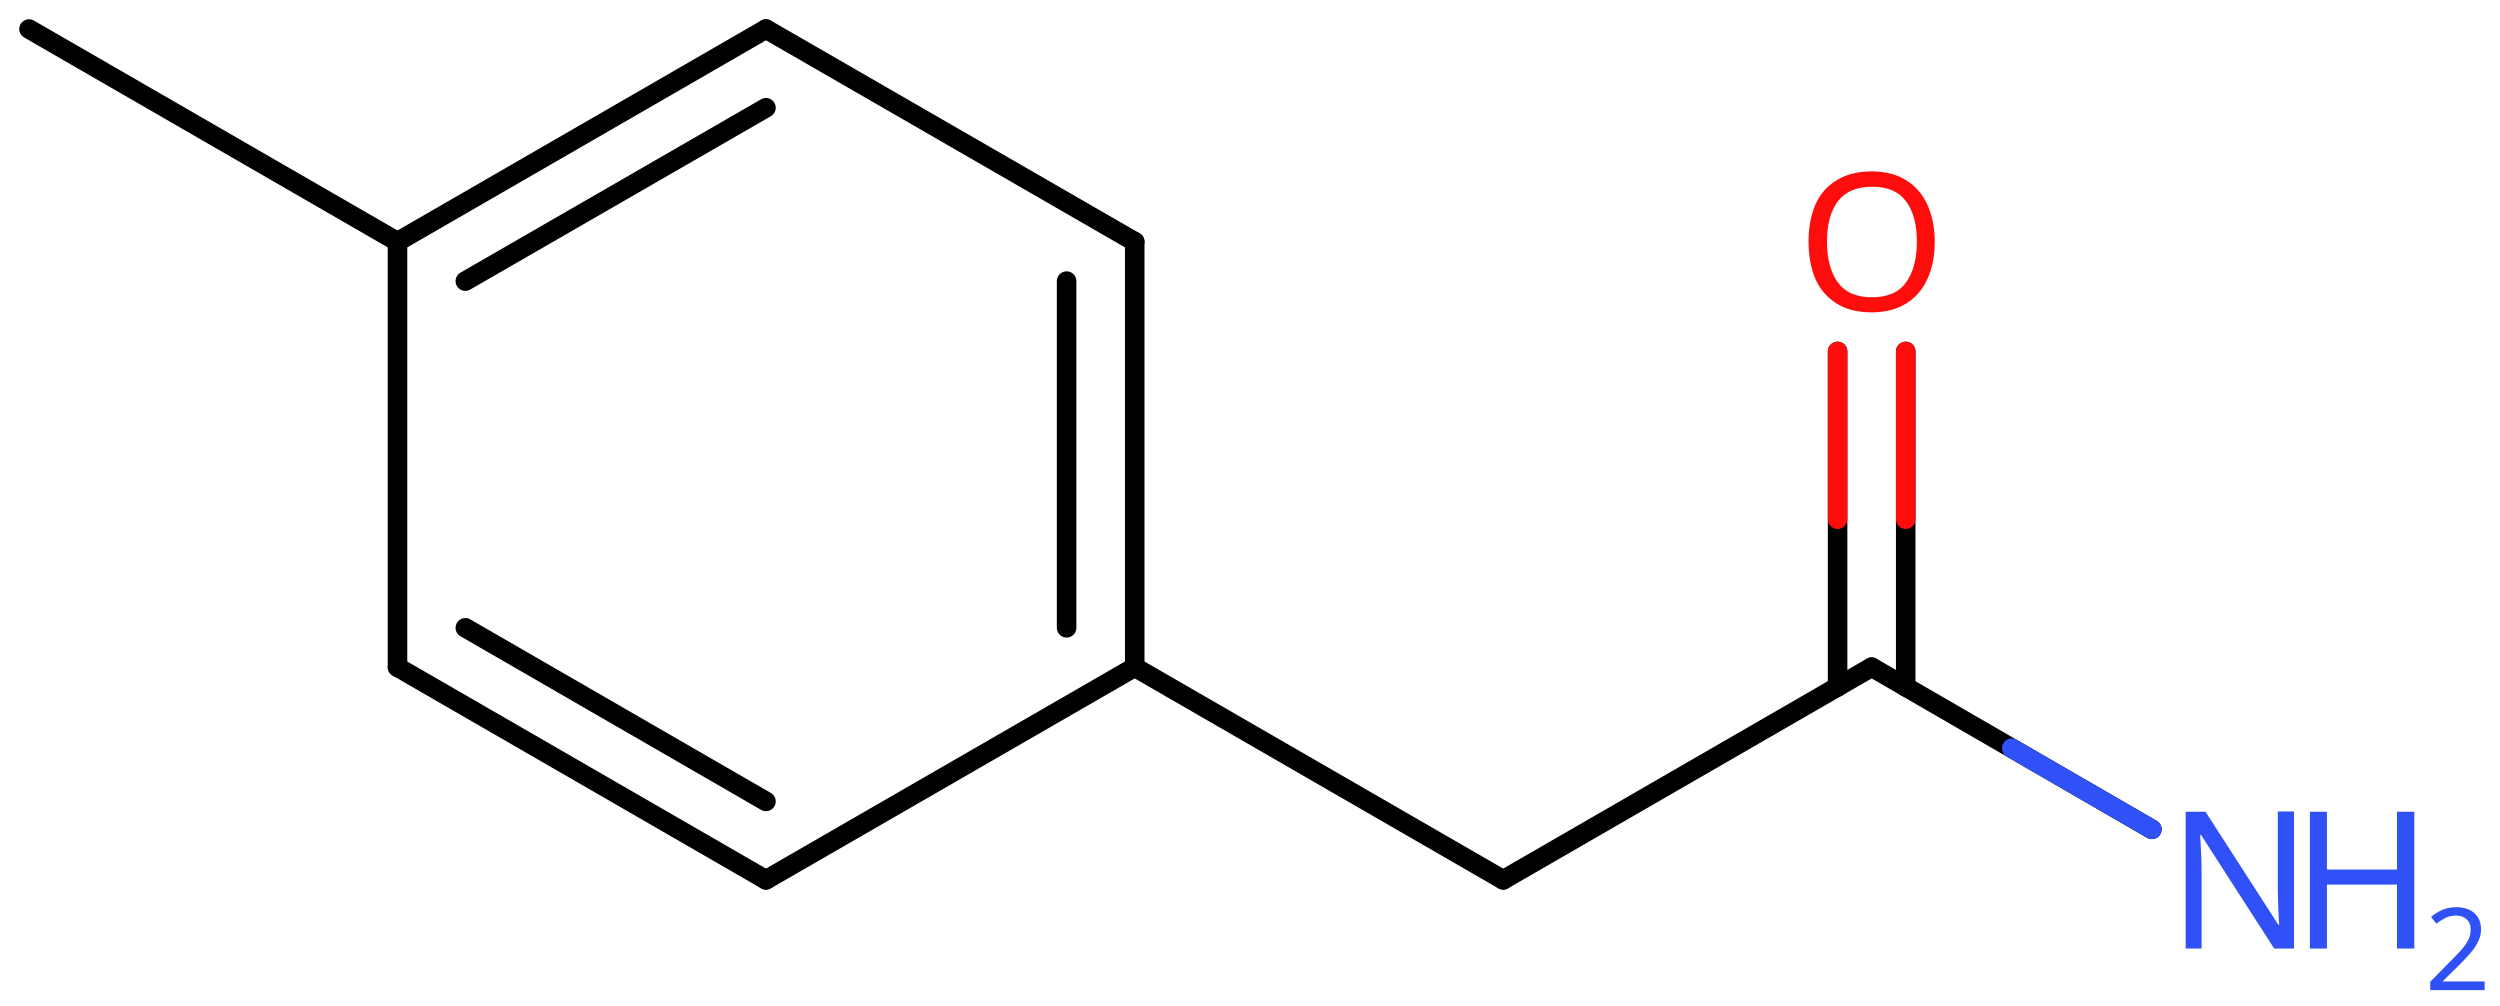 <svg xmlns="http://www.w3.org/2000/svg" xmlns:xlink="http://www.w3.org/1999/xlink" height="36.03mm" version="1.2" viewBox="0 0 89.56 36.03" width="89.56mm">
      
    <desc>Generated by the Chemistry Development Kit (http://github.com/cdk)</desc>
      
    <g fill="#3050F8" stroke="#000000" stroke-linecap="round" stroke-linejoin="round" stroke-width=".7">
            
        <rect fill="#FFFFFF" height="37.0" stroke="none" width="90.0" x=".0" y=".0"/>
            
        <g class="mol" id="mol1">
                  
            <line class="bond" id="mol1bnd1" x1="1.04" x2="14.24" y1="1.04" y2="8.66"/>
                  
            <g class="bond" id="mol1bnd2">
                        
                <line x1="27.44" x2="14.24" y1="1.04" y2="8.66"/>
                        
                <line x1="27.44" x2="16.67" y1="3.86" y2="10.07"/>
                      
            </g>
                  
            <line class="bond" id="mol1bnd3" x1="27.44" x2="40.65" y1="1.04" y2="8.66"/>
                  
            <g class="bond" id="mol1bnd4">
                        
                <line x1="40.65" x2="40.65" y1="23.9" y2="8.66"/>
                        
                <line x1="38.21" x2="38.21" y1="22.49" y2="10.07"/>
                      
            </g>
                  
            <line class="bond" id="mol1bnd5" x1="40.65" x2="27.44" y1="23.9" y2="31.52"/>
                  
            <g class="bond" id="mol1bnd6">
                        
                <line x1="14.24" x2="27.44" y1="23.9" y2="31.52"/>
                        
                <line x1="16.67" x2="27.44" y1="22.49" y2="28.71"/>
                      
            </g>
                  
            <line class="bond" id="mol1bnd7" x1="14.24" x2="14.24" y1="8.66" y2="23.9"/>
                  
            <line class="bond" id="mol1bnd8" x1="40.65" x2="53.85" y1="23.9" y2="31.52"/>
                  
            <line class="bond" id="mol1bnd9" x1="53.85" x2="67.05" y1="31.52" y2="23.9"/>
                  
            <g class="bond" id="mol1bnd10">
                        
                <line x1="65.83" x2="65.83" y1="24.61" y2="12.59"/>
                        
                <line x1="68.27" x2="68.27" y1="24.61" y2="12.59"/>
                      
                <line class="hi" stroke="#FF0D0D" x1="65.83" x2="65.83" y1="12.59" y2="18.6"/>
                <line class="hi" stroke="#FF0D0D" x1="68.27" x2="68.27" y1="12.59" y2="18.6"/>
            </g>
                  
            <line class="bond" id="mol1bnd11" x1="67.05" x2="77.09" y1="23.9" y2="29.71"/>
                  
            <path class="atom" d="M69.31 8.66q.0 .76 -.26 1.33q-.26 .57 -.76 .88q-.5 .32 -1.24 .32q-.76 .0 -1.26 -.32q-.51 -.32 -.76 -.89q-.24 -.57 -.24 -1.33q.0 -.75 .24 -1.31q.25 -.57 .76 -.88q.51 -.32 1.27 -.32q.73 .0 1.23 .32q.5 .31 .76 .88q.26 .57 .26 1.33zM65.45 8.66q.0 .92 .39 1.46q.39 .53 1.22 .53q.84 .0 1.22 -.53q.39 -.54 .39 -1.46q.0 -.93 -.39 -1.45q-.38 -.52 -1.21 -.52q-.83 .0 -1.23 .52q-.39 .52 -.39 1.45z" fill="#FF0D0D" id="mol1atm10" stroke="none"/>
                  
            <g class="atom" id="mol1atm11">
                        
                <path d="M82.19 33.98h-.72l-2.62 -4.07h-.03q.01 .24 .03 .6q.02 .36 .02 .73v2.74h-.57v-4.9h.71l2.61 4.05h.03q-.01 -.11 -.02 -.33q-.01 -.22 -.02 -.48q-.01 -.26 -.01 -.48v-2.77h.58v4.9z" stroke="none"/>
                        
                <path d="M86.49 33.98h-.62v-2.29h-2.51v2.29h-.61v-4.9h.61v2.07h2.51v-2.07h.62v4.9z" stroke="none"/>
                        
                <path d="M89.0 35.47h-1.94v-.3l.77 -.78q.22 -.22 .37 -.39q.15 -.18 .23 -.34q.08 -.17 .08 -.36q.0 -.24 -.15 -.37q-.14 -.13 -.37 -.13q-.21 .0 -.38 .08q-.16 .08 -.33 .21l-.19 -.24q.17 -.15 .39 -.25q.23 -.1 .51 -.1q.41 .0 .65 .21q.24 .21 .24 .58q.0 .23 -.1 .43q-.09 .2 -.26 .4q-.17 .2 -.39 .42l-.61 .6v.02h1.49v.33z" stroke="none"/>
                      
            </g>
                
            <line class="hi" id="mol1bnd11" stroke="#3050F8" x1="77.09" x2="72.07" y1="29.71" y2="26.805"/>
        </g>
          
    </g>
    
</svg>

